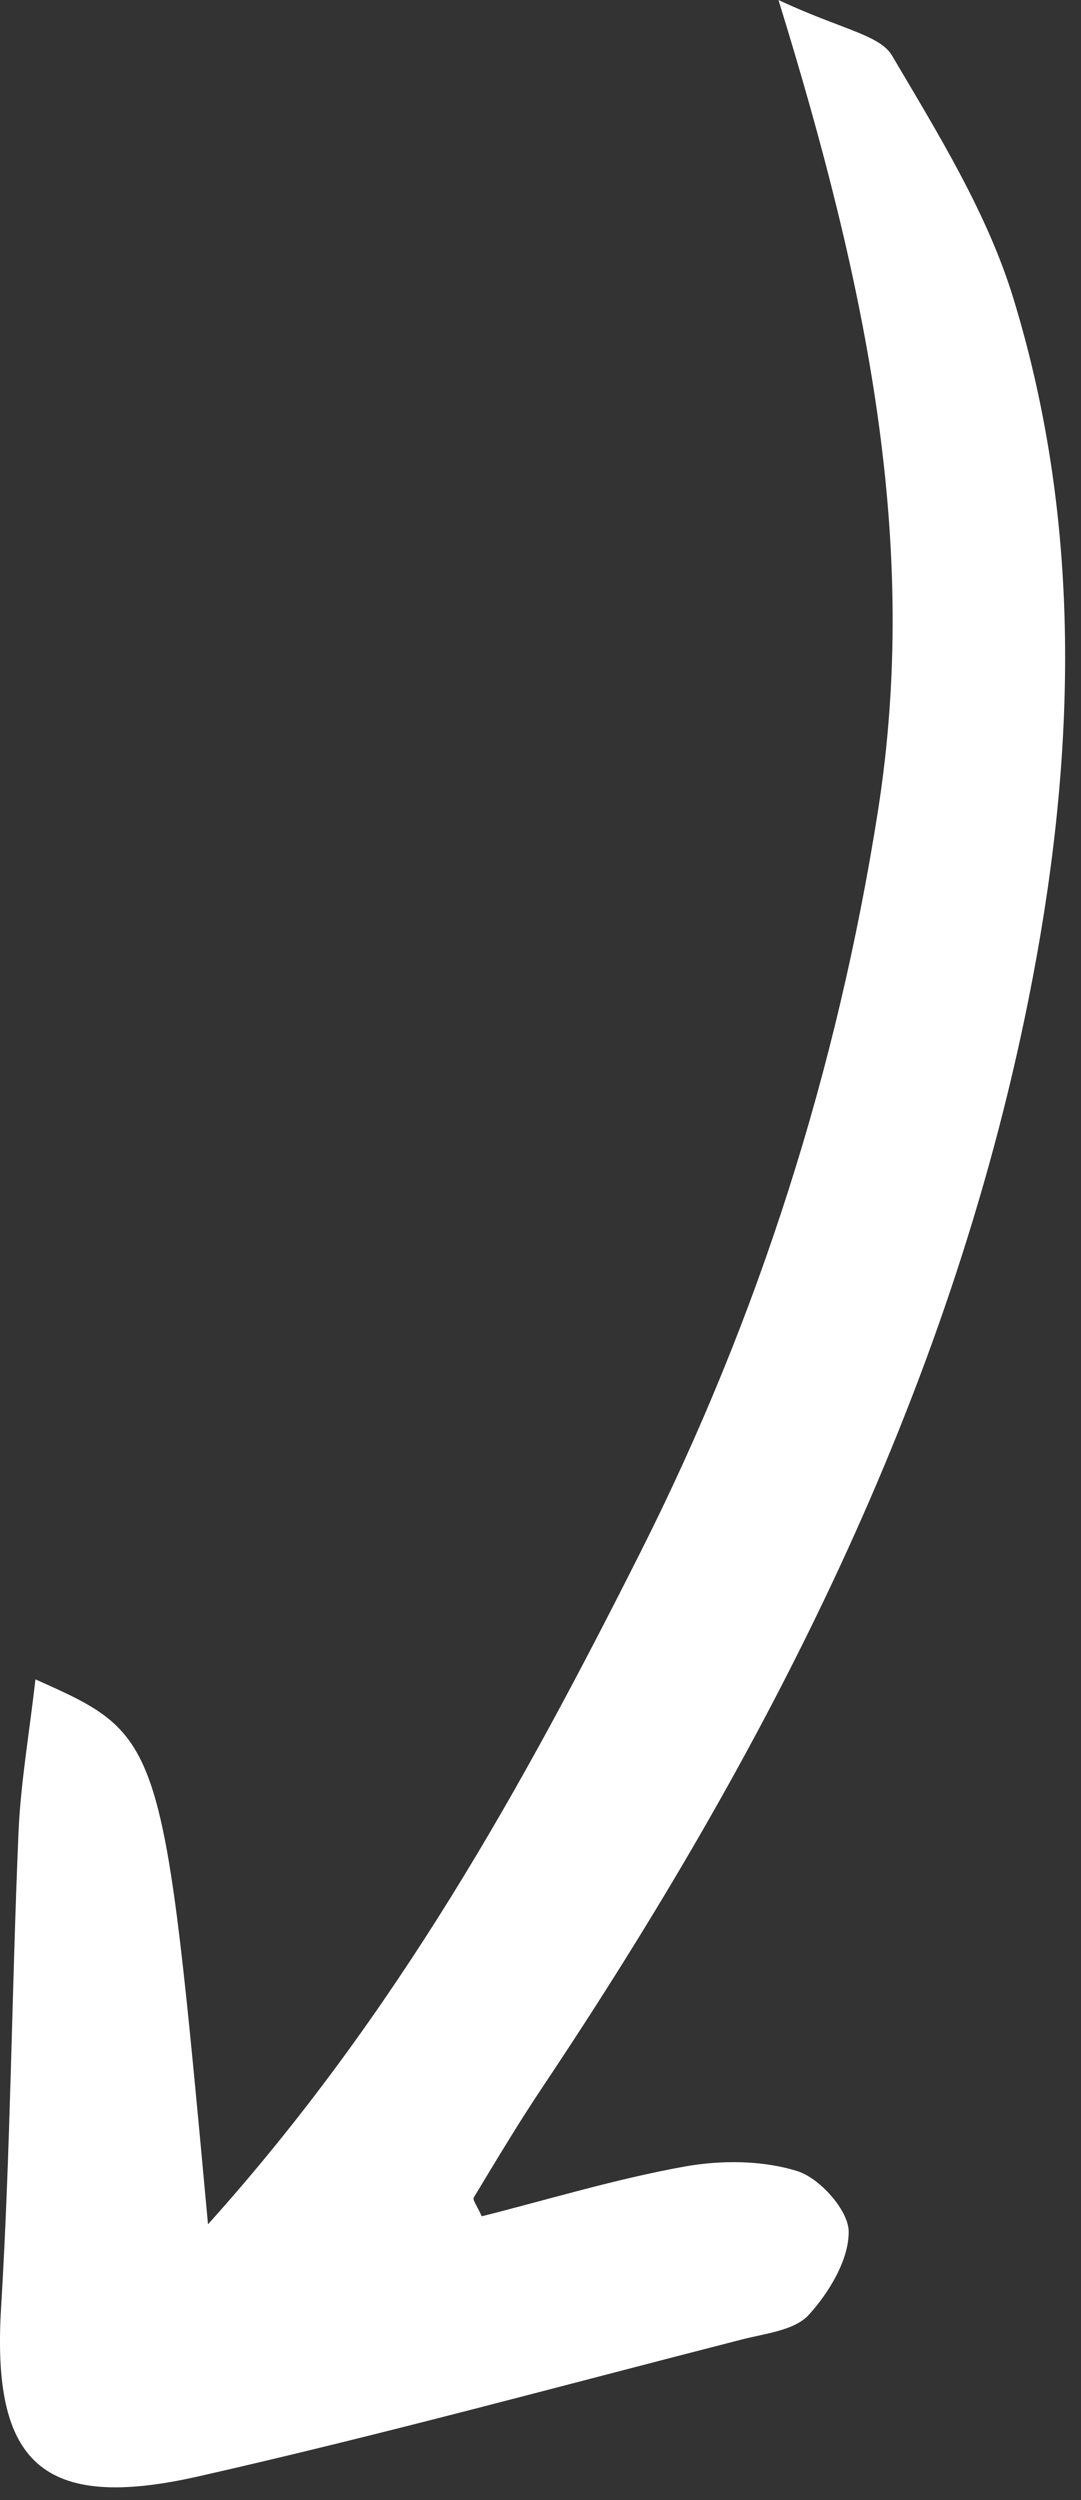 <?xml version="1.0" encoding="UTF-8"?> <svg xmlns="http://www.w3.org/2000/svg" width="48" height="111" viewBox="0 0 48 111" fill="none"><rect x="0" y="0" width="48" height="111" fill="#333333" stroke="none"/><path d="M34.567 -1.11274e-06C37.34 1.301 39.06 1.539 39.608 2.467C41.647 5.927 43.835 9.449 44.996 13.244C48.133 23.487 47.76 33.929 45.671 44.363C42.117 62.111 34.017 77.812 24.068 92.696C23.006 94.285 22.024 95.931 21.036 97.568C20.975 97.671 21.184 97.936 21.39 98.4C24.328 97.659 27.326 96.745 30.39 96.192C32.016 95.899 33.858 95.908 35.408 96.395C36.401 96.707 37.675 98.135 37.684 99.073C37.697 100.324 36.818 101.779 35.912 102.775C35.287 103.465 33.991 103.6 32.963 103.863C24.916 105.924 16.898 108.116 8.799 109.949C1.855 111.521 -0.368 109.332 0.048 102.467C0.472 95.44 0.522 88.391 0.822 81.356C0.915 79.18 1.294 77.015 1.574 74.561C7.238 77.088 7.238 77.088 9.236 98.755C17.619 89.429 23.231 79.26 28.455 68.883C33.684 58.499 37.175 47.525 38.986 35.995C40.844 24.164 38.52 12.78 34.567 -1.11274e-06Z" fill="white"></path></svg> 